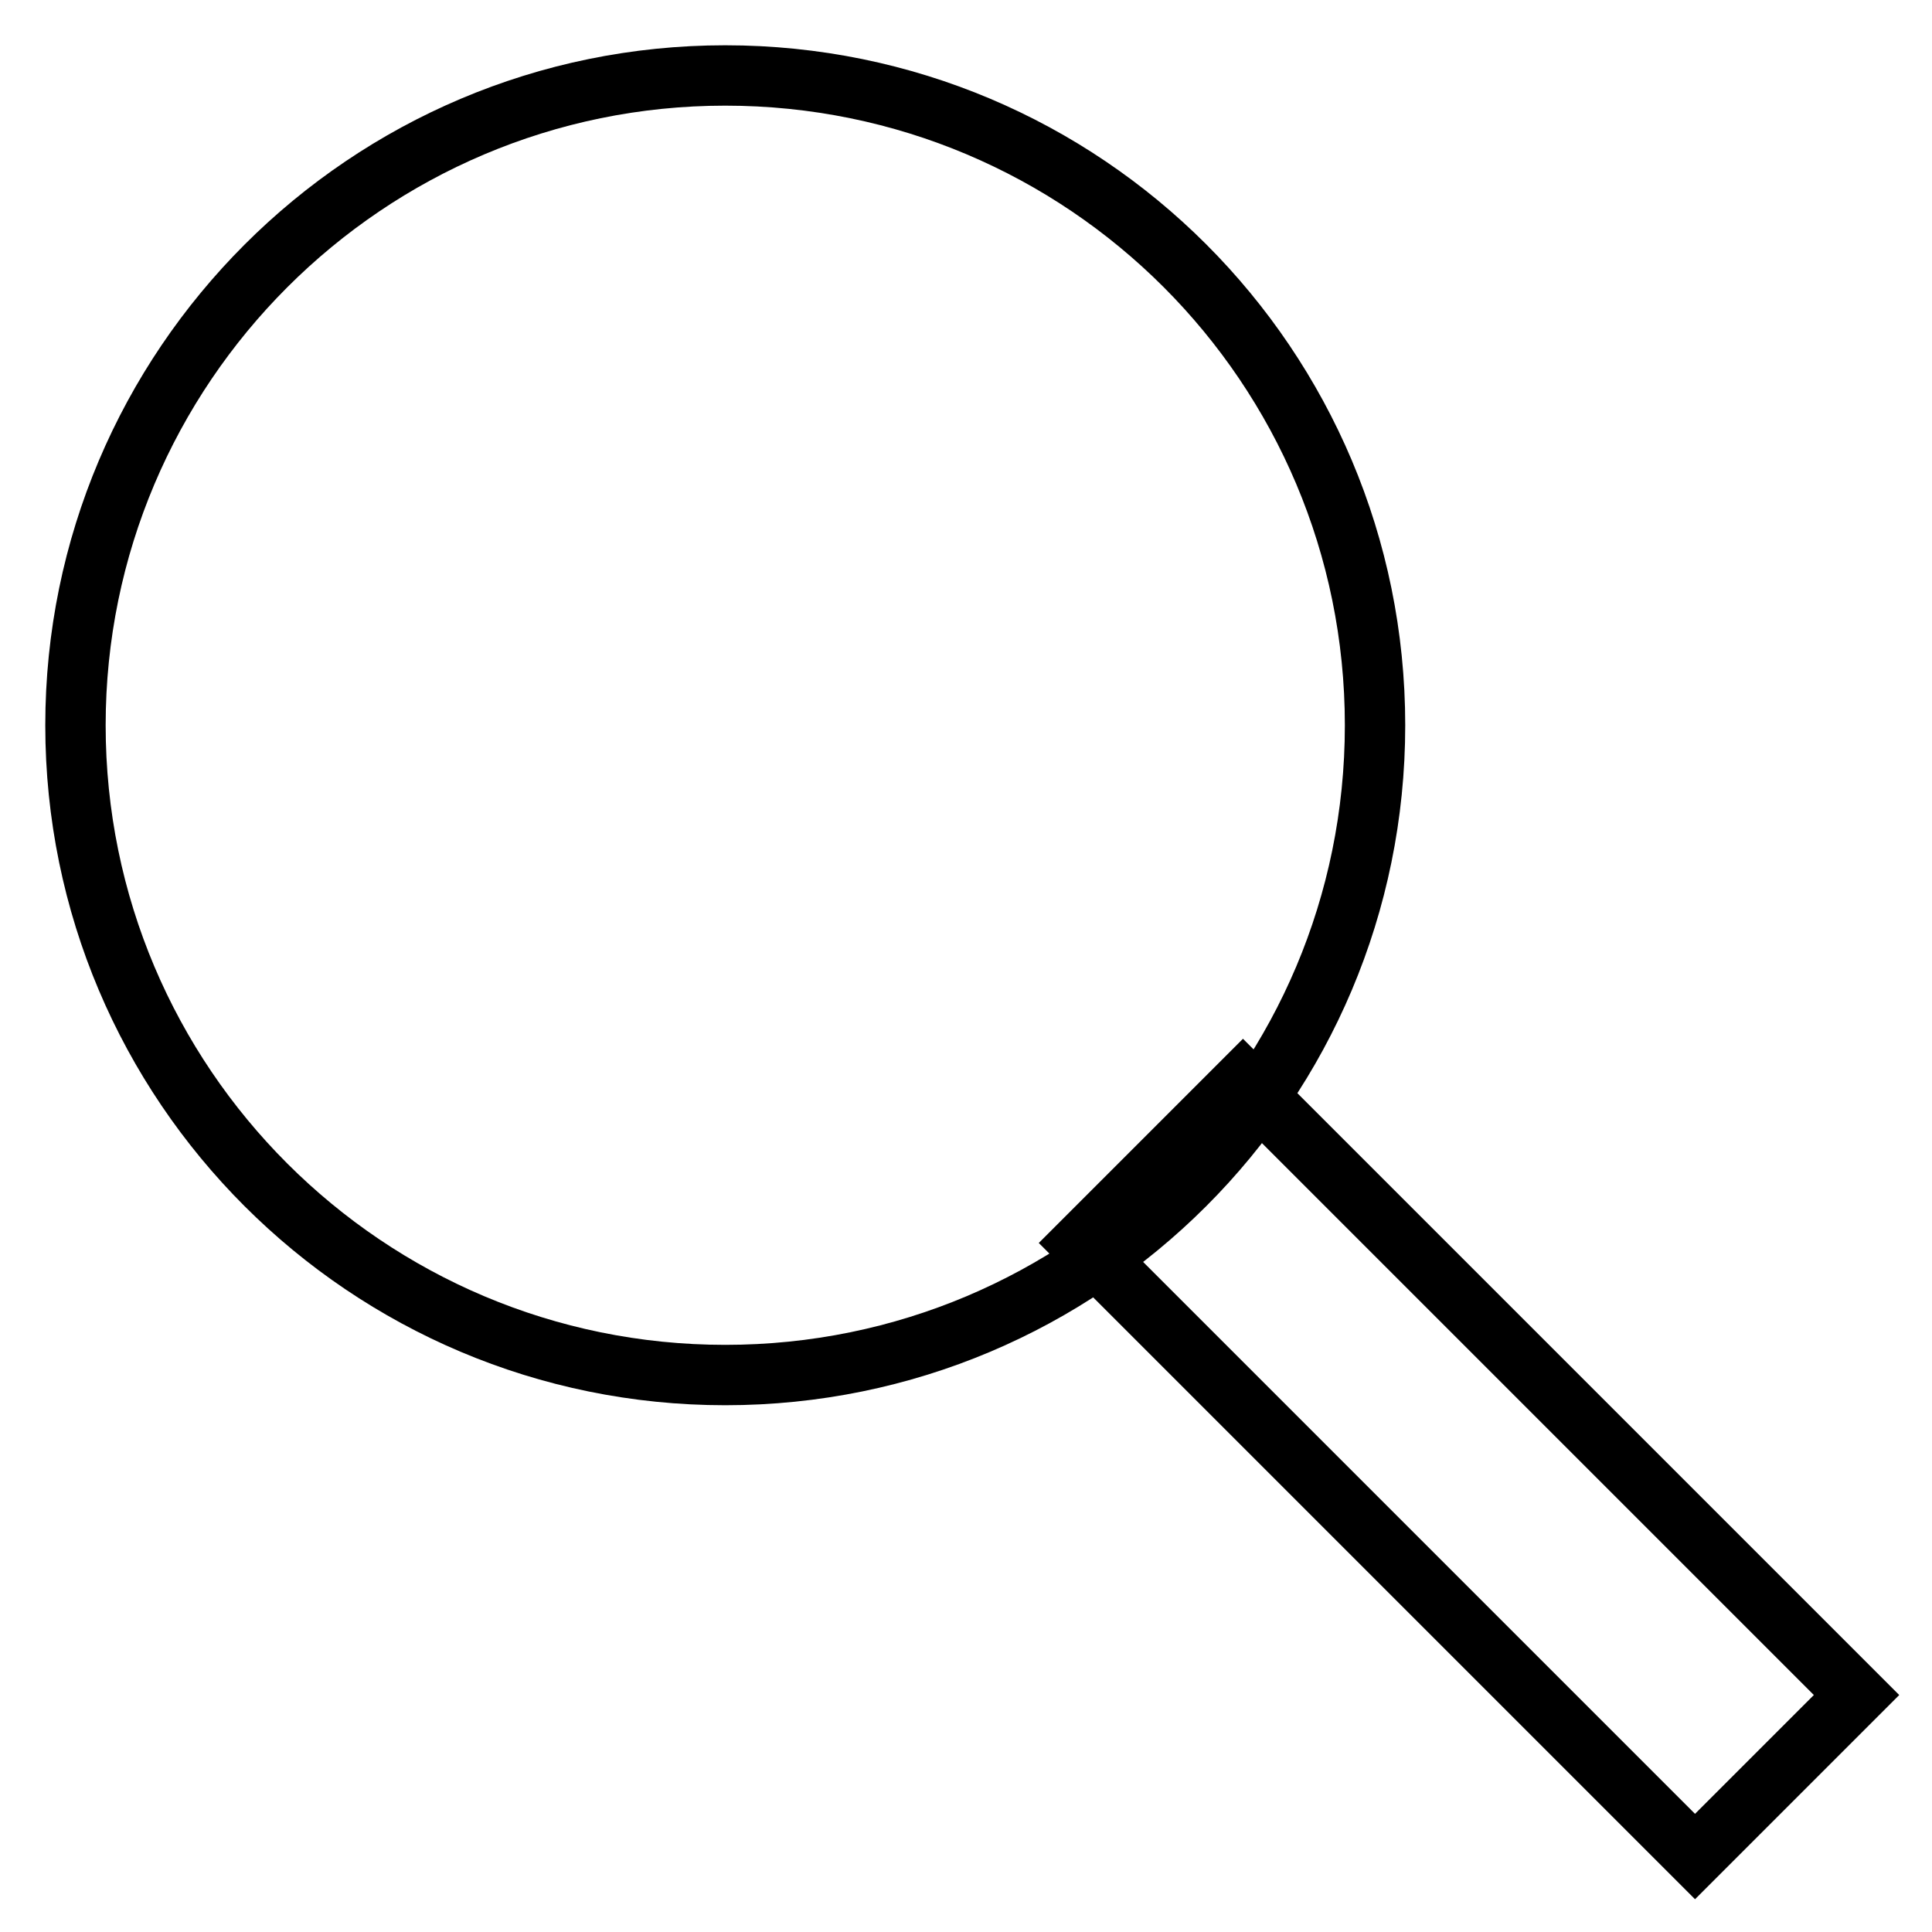 <?xml version="1.0" encoding="utf-8"?>
<!-- Svg Vector Icons : http://www.onlinewebfonts.com/icon -->
<!DOCTYPE svg PUBLIC "-//W3C//DTD SVG 1.1//EN" "http://www.w3.org/Graphics/SVG/1.1/DTD/svg11.dtd">
<svg version="1.1" xmlns="http://www.w3.org/2000/svg" xmlns:xlink="http://www.w3.org/1999/xlink" x="0px" y="0px" viewBox="0 0 256 256" enable-background="new 0 0 256 256" xml:space="preserve">
<g><g><path stroke-width="8" fill-opacity="0" stroke="#000000"  d="M143.3,164.7l21.4-21.4l81.3,81.3L224.6,246L143.3,164.7L143.3,164.7z"/><path stroke-width="8" fill-opacity="0" stroke="#000000"  d="M10,96.1c0,47.6,38.6,86.1,86.1,86.1c47.6,0,86.1-38.5,86.1-86.1c0-47.6-38.5-86.1-86.1-86.1C48.6,10,10,48.6,10,96.1L10,96.1z"/></g></g>
</svg>